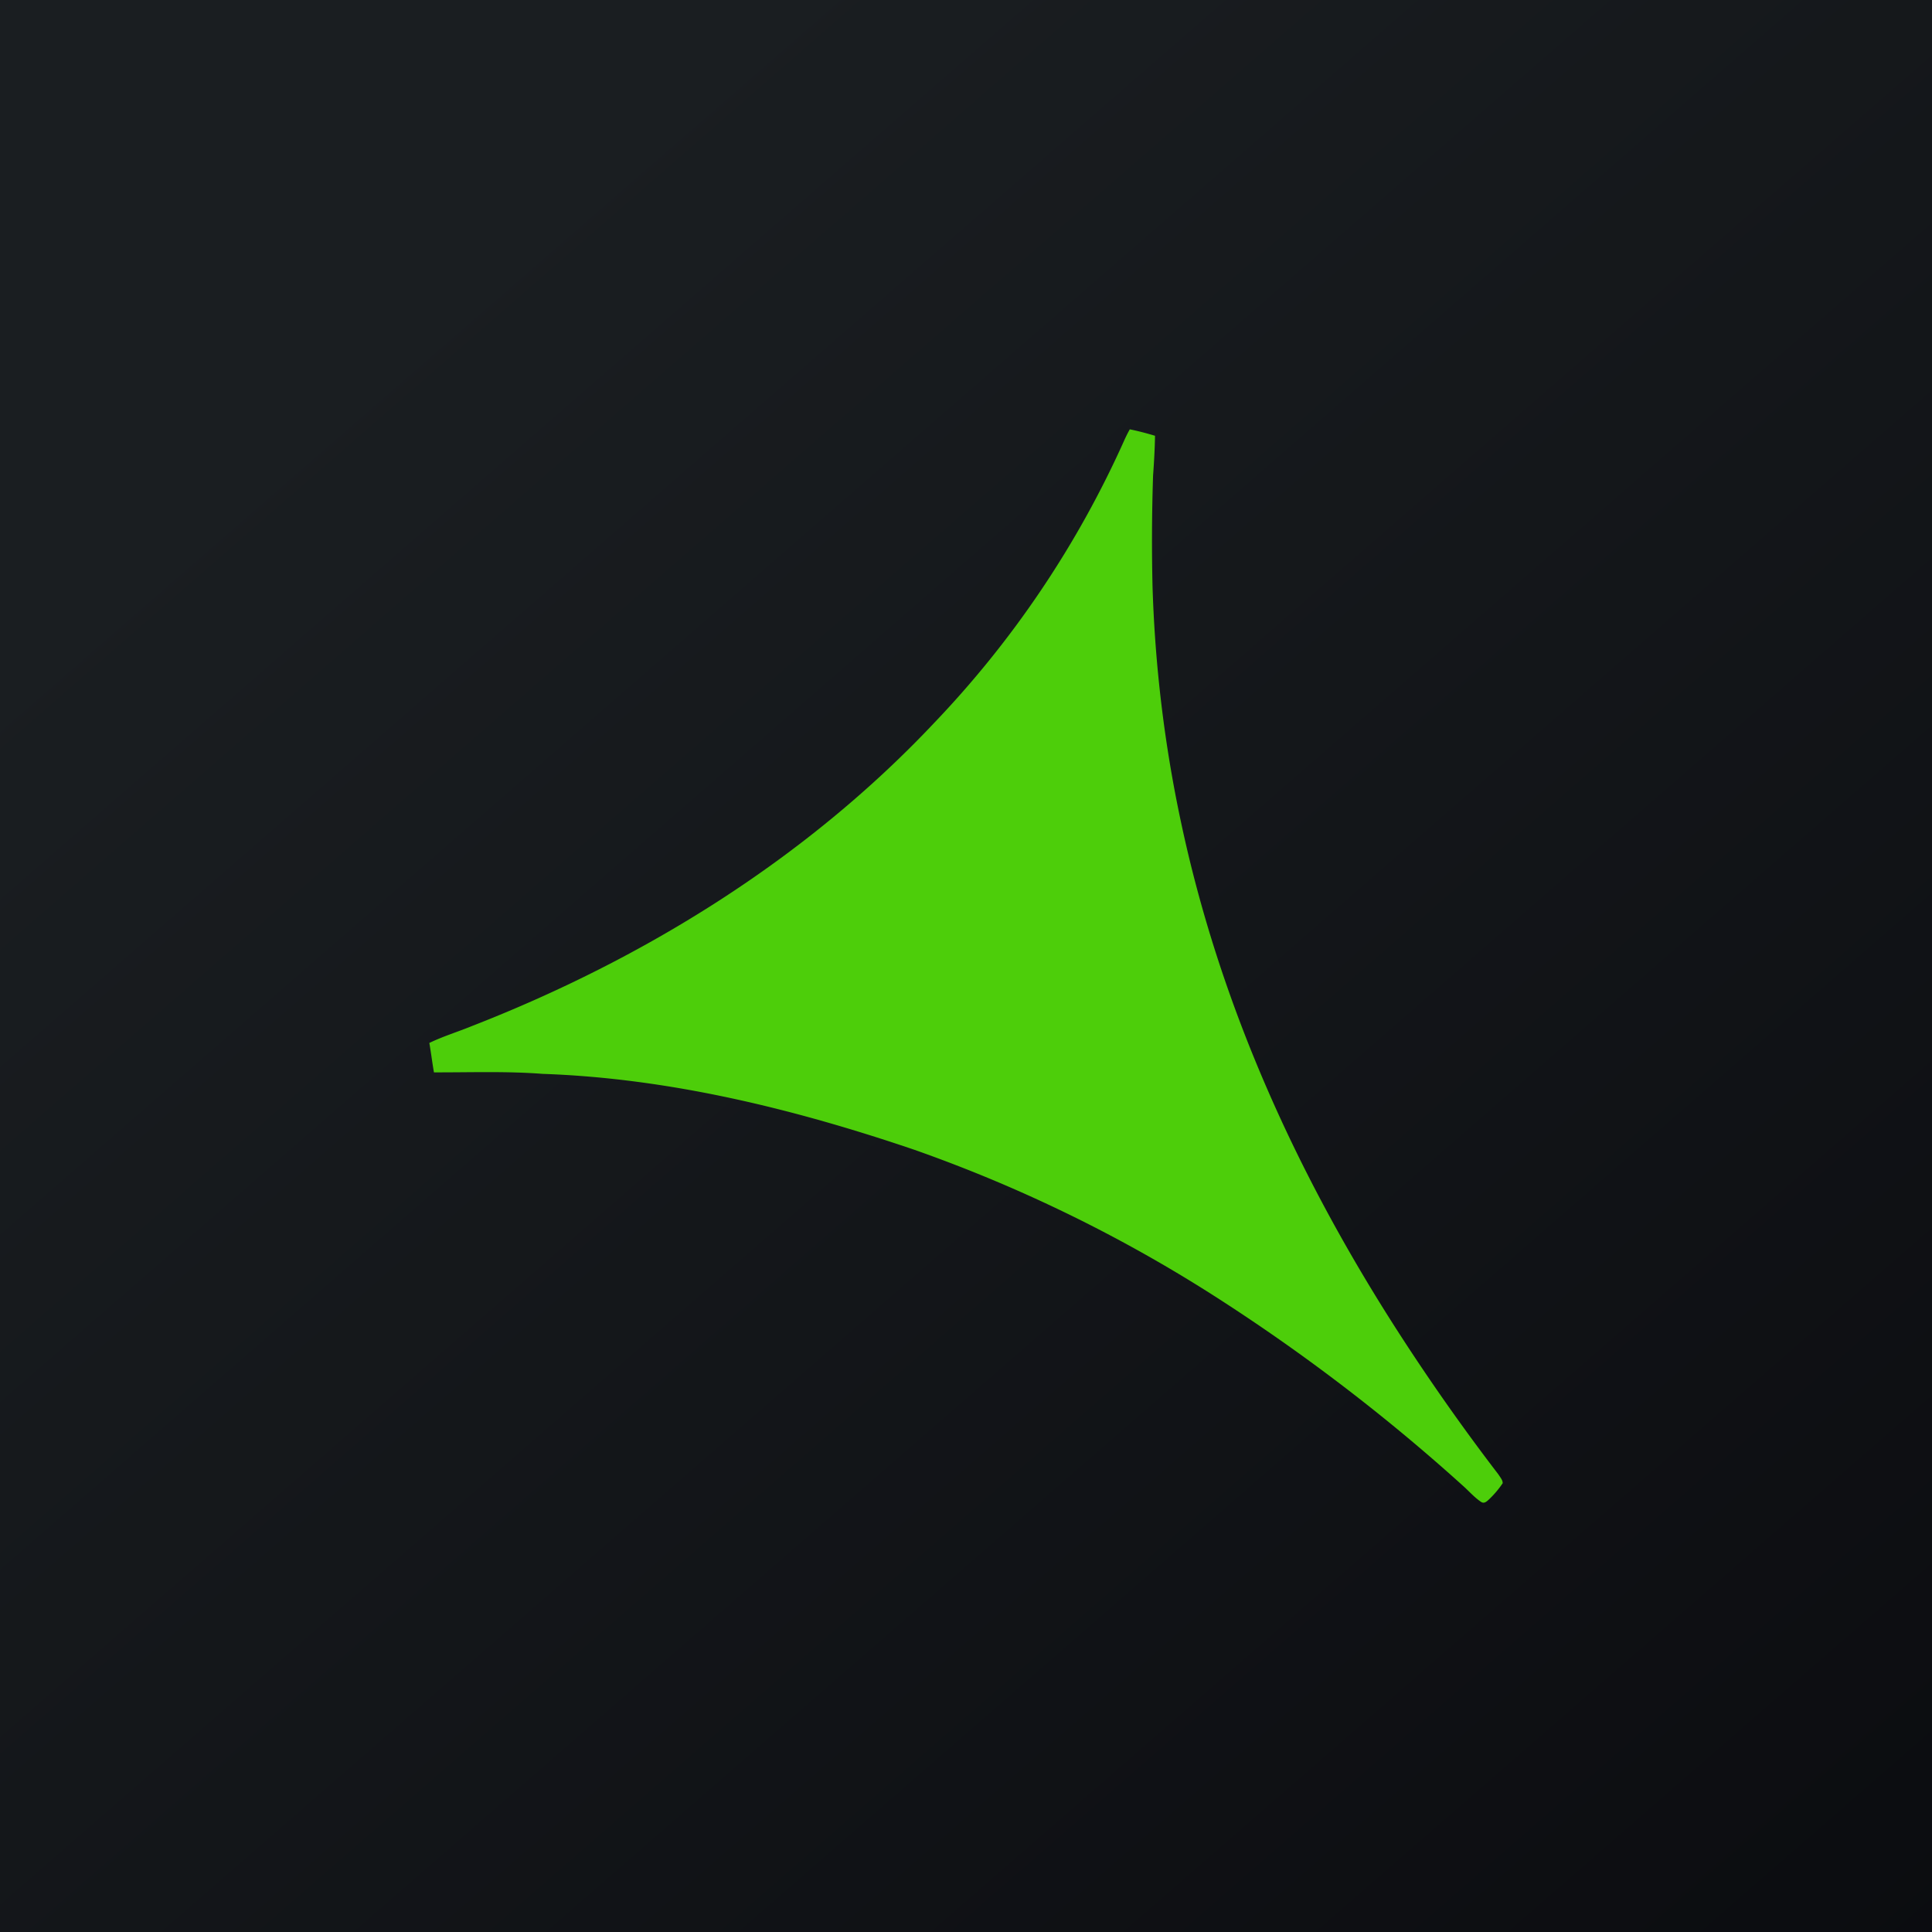 <!-- by TradingView --><svg width="18" height="18" xmlns="http://www.w3.org/2000/svg"><path fill="url(#paint0_linear)" d="M0 0h18v18H0z"/><path d="M10.526 4c.08.016.158.037.235.06-.002.123-.009.246-.018.37a18.2 18.2 0 00-.005 1.039c.023.736.111 1.47.265 2.19.357 1.68 1.058 3.234 1.974 4.673.308.483.637.953.985 1.407.014.023.04.052.038.08a.888.888 0 01-.131.154c-.02.018-.042.038-.07.02-.06-.04-.109-.096-.162-.144a17.611 17.611 0 00-2.228-1.713 13.527 13.527 0 00-2.888-1.423c-1.117-.38-2.283-.667-3.464-.708-.336-.026-.676-.013-1.014-.014-.016-.091-.027-.183-.043-.274.13-.063.264-.103.398-.158 1.599-.623 3.108-1.555 4.298-2.816a9.325 9.325 0 001.785-2.655c.014-.03.029-.06.045-.088z" fill="#4DCE0A"/><defs><linearGradient id="paint0_linear" x1="3.349" y1="3.122" x2="21.904" y2="24.434" gradientUnits="userSpaceOnUse"><stop stop-color="#1A1E21"/><stop offset="1" stop-color="#06060A"/></linearGradient></defs></svg>